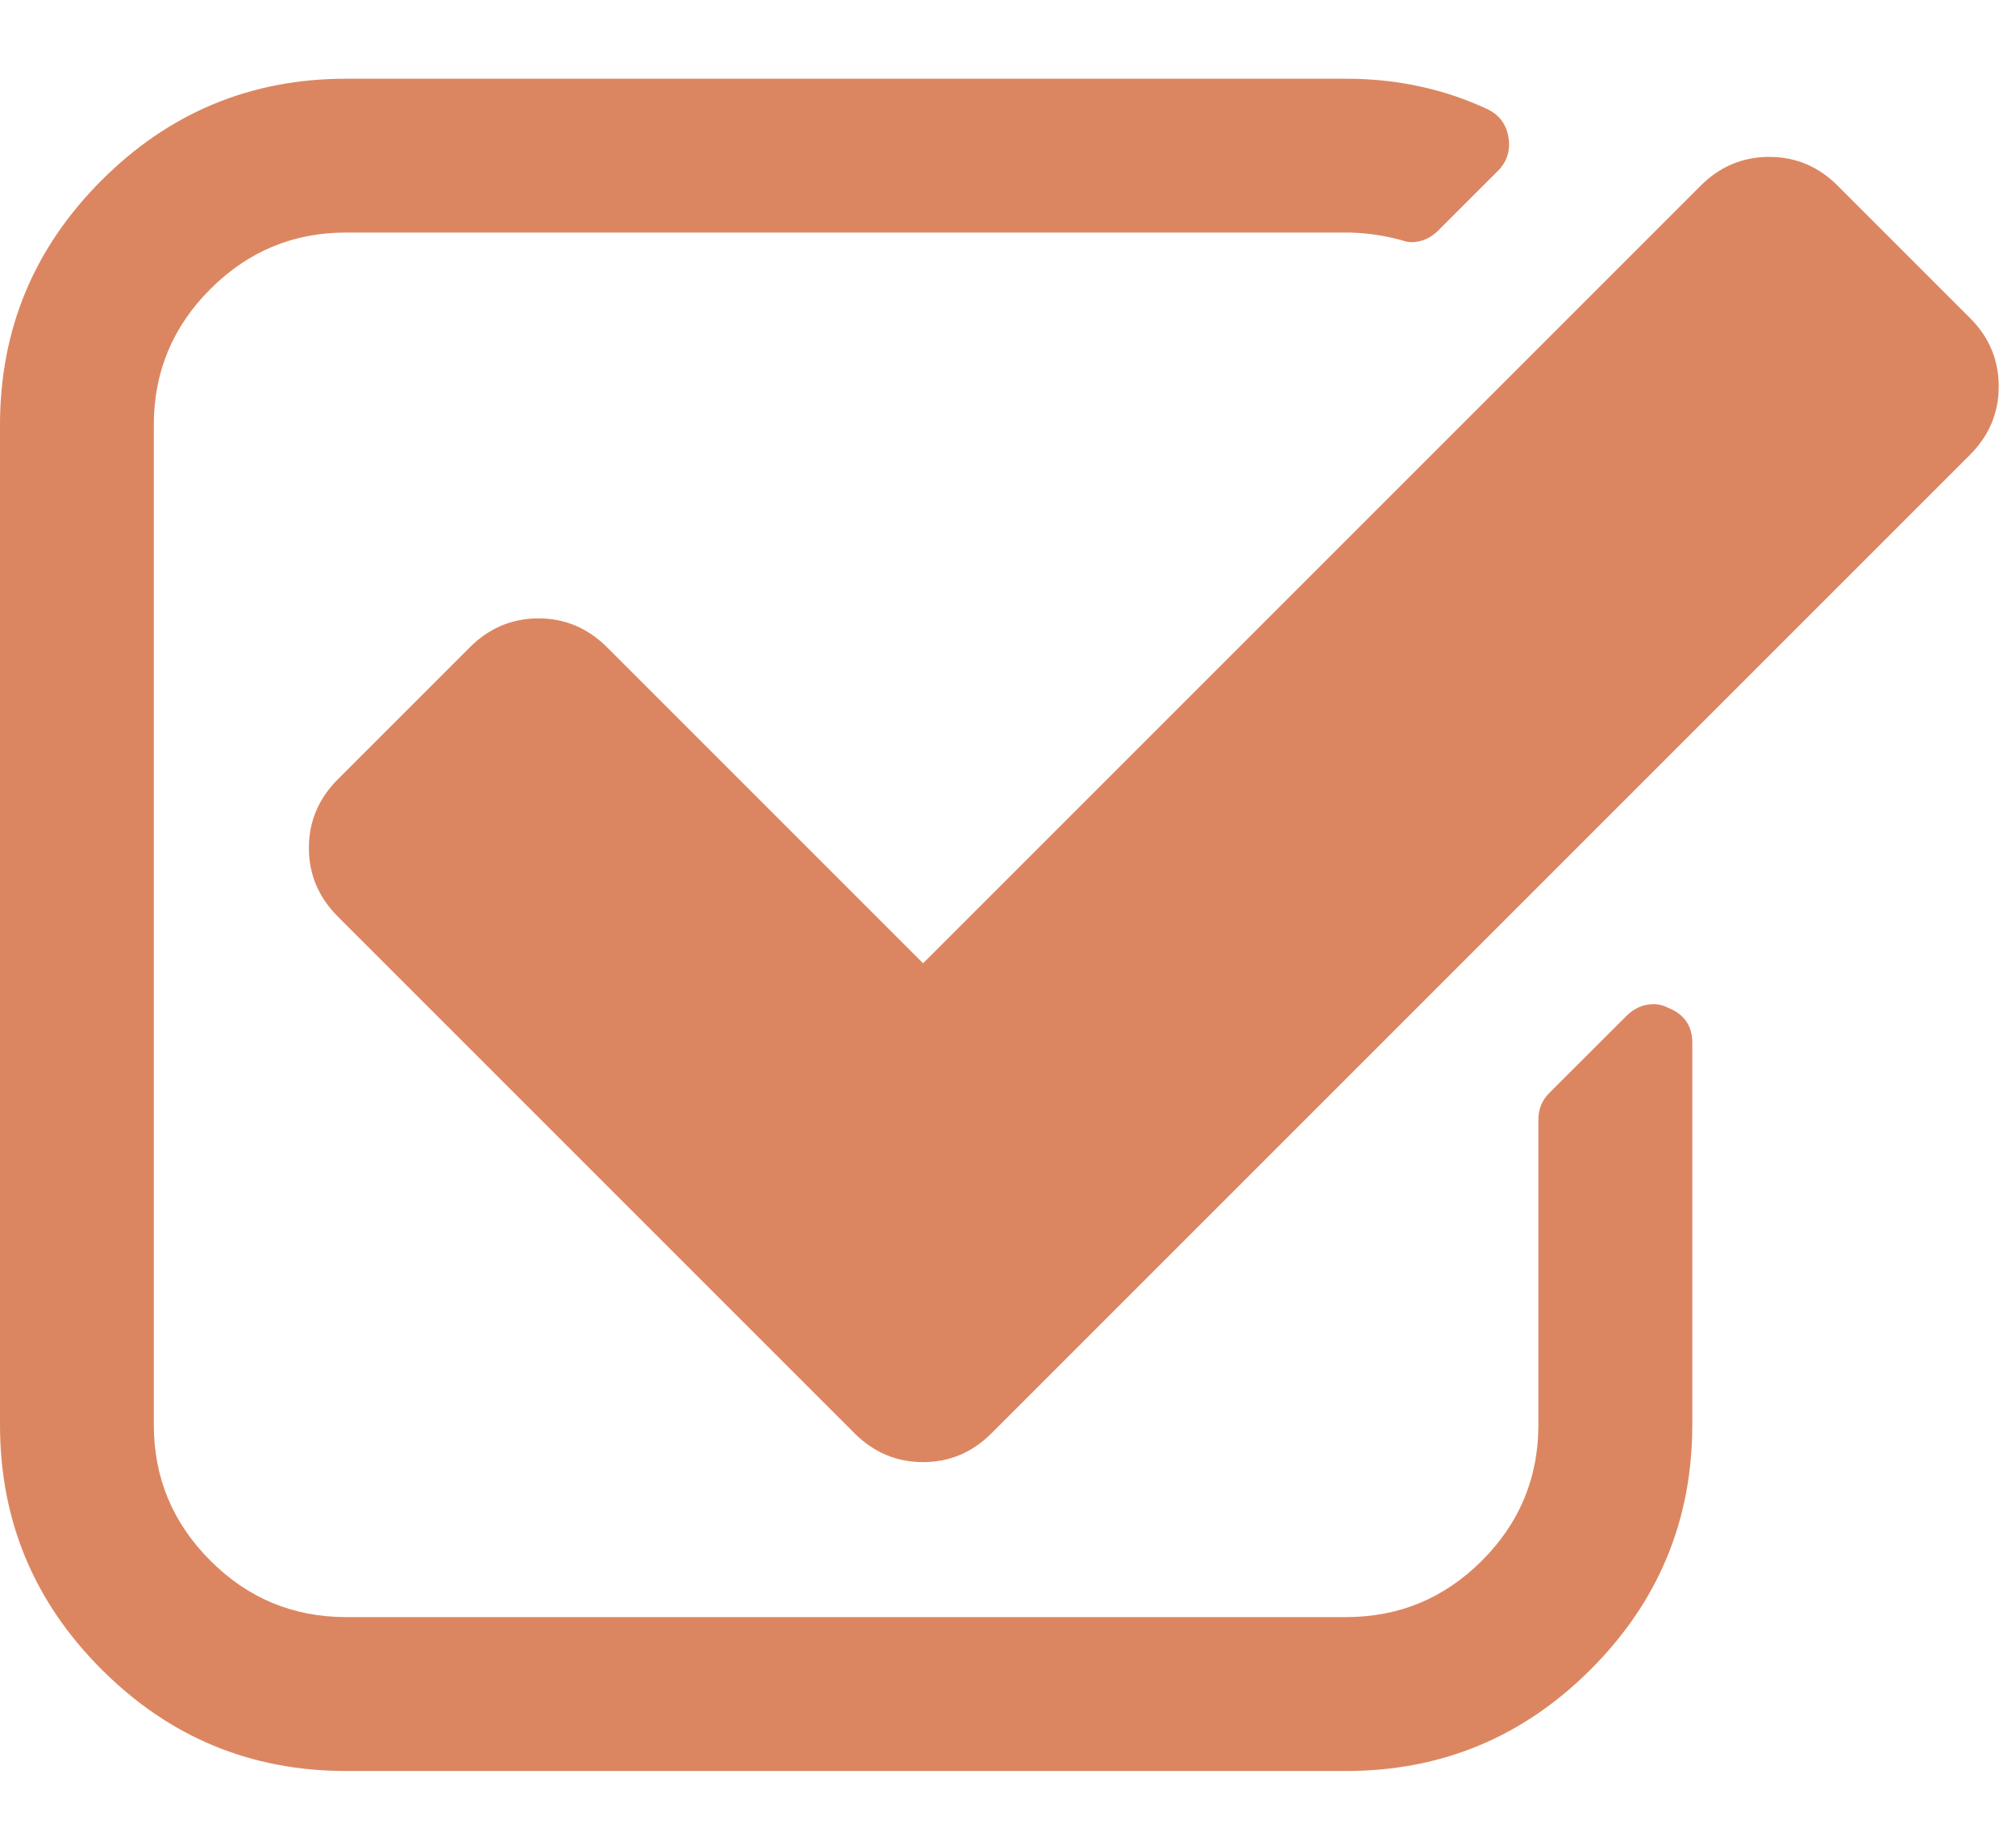 <svg width="23" height="21" viewBox="0 0 23 21" fill="none" xmlns="http://www.w3.org/2000/svg">
<path d="M19.032 11.498C18.977 11.47 18.923 11.456 18.867 11.456C18.748 11.456 18.643 11.502 18.552 11.594L17.674 12.471C17.592 12.553 17.551 12.654 17.551 12.773V16.255C17.551 16.859 17.337 17.375 16.907 17.805C16.477 18.235 15.961 18.449 15.357 18.449H3.949C3.346 18.449 2.829 18.235 2.4 17.805C1.97 17.375 1.755 16.859 1.755 16.255V4.847C1.755 4.244 1.97 3.727 2.4 3.298C2.829 2.868 3.346 2.653 3.949 2.653H15.357C15.559 2.653 15.764 2.681 15.975 2.736C16.029 2.754 16.07 2.763 16.098 2.763C16.217 2.763 16.322 2.717 16.413 2.626L17.085 1.954C17.195 1.845 17.236 1.712 17.208 1.557C17.181 1.41 17.099 1.305 16.961 1.241C16.468 1.013 15.933 0.898 15.357 0.898H3.949C2.861 0.898 1.931 1.285 1.159 2.057C0.386 2.83 0 3.76 0 4.848V16.256C0 17.344 0.386 18.274 1.159 19.046C1.931 19.819 2.861 20.205 3.949 20.205H15.357C16.445 20.205 17.375 19.819 18.148 19.046C18.92 18.274 19.307 17.344 19.307 16.256V11.895C19.307 11.704 19.215 11.571 19.032 11.498Z" fill="#DC8661"/>
<path d="M22.474 3.627L20.966 2.119C20.746 1.899 20.486 1.79 20.184 1.79C19.883 1.79 19.622 1.899 19.402 2.119L10.531 10.99L6.925 7.384C6.705 7.165 6.445 7.055 6.143 7.055C5.841 7.055 5.581 7.165 5.361 7.384L3.853 8.892C3.634 9.112 3.524 9.372 3.524 9.674C3.524 9.976 3.634 10.236 3.853 10.456L9.749 16.352C9.969 16.571 10.229 16.681 10.531 16.681C10.832 16.681 11.093 16.571 11.312 16.352L22.474 5.19C22.693 4.971 22.803 4.71 22.803 4.409C22.803 4.107 22.694 3.846 22.474 3.627Z" fill="#DC8661"/>
</svg>
